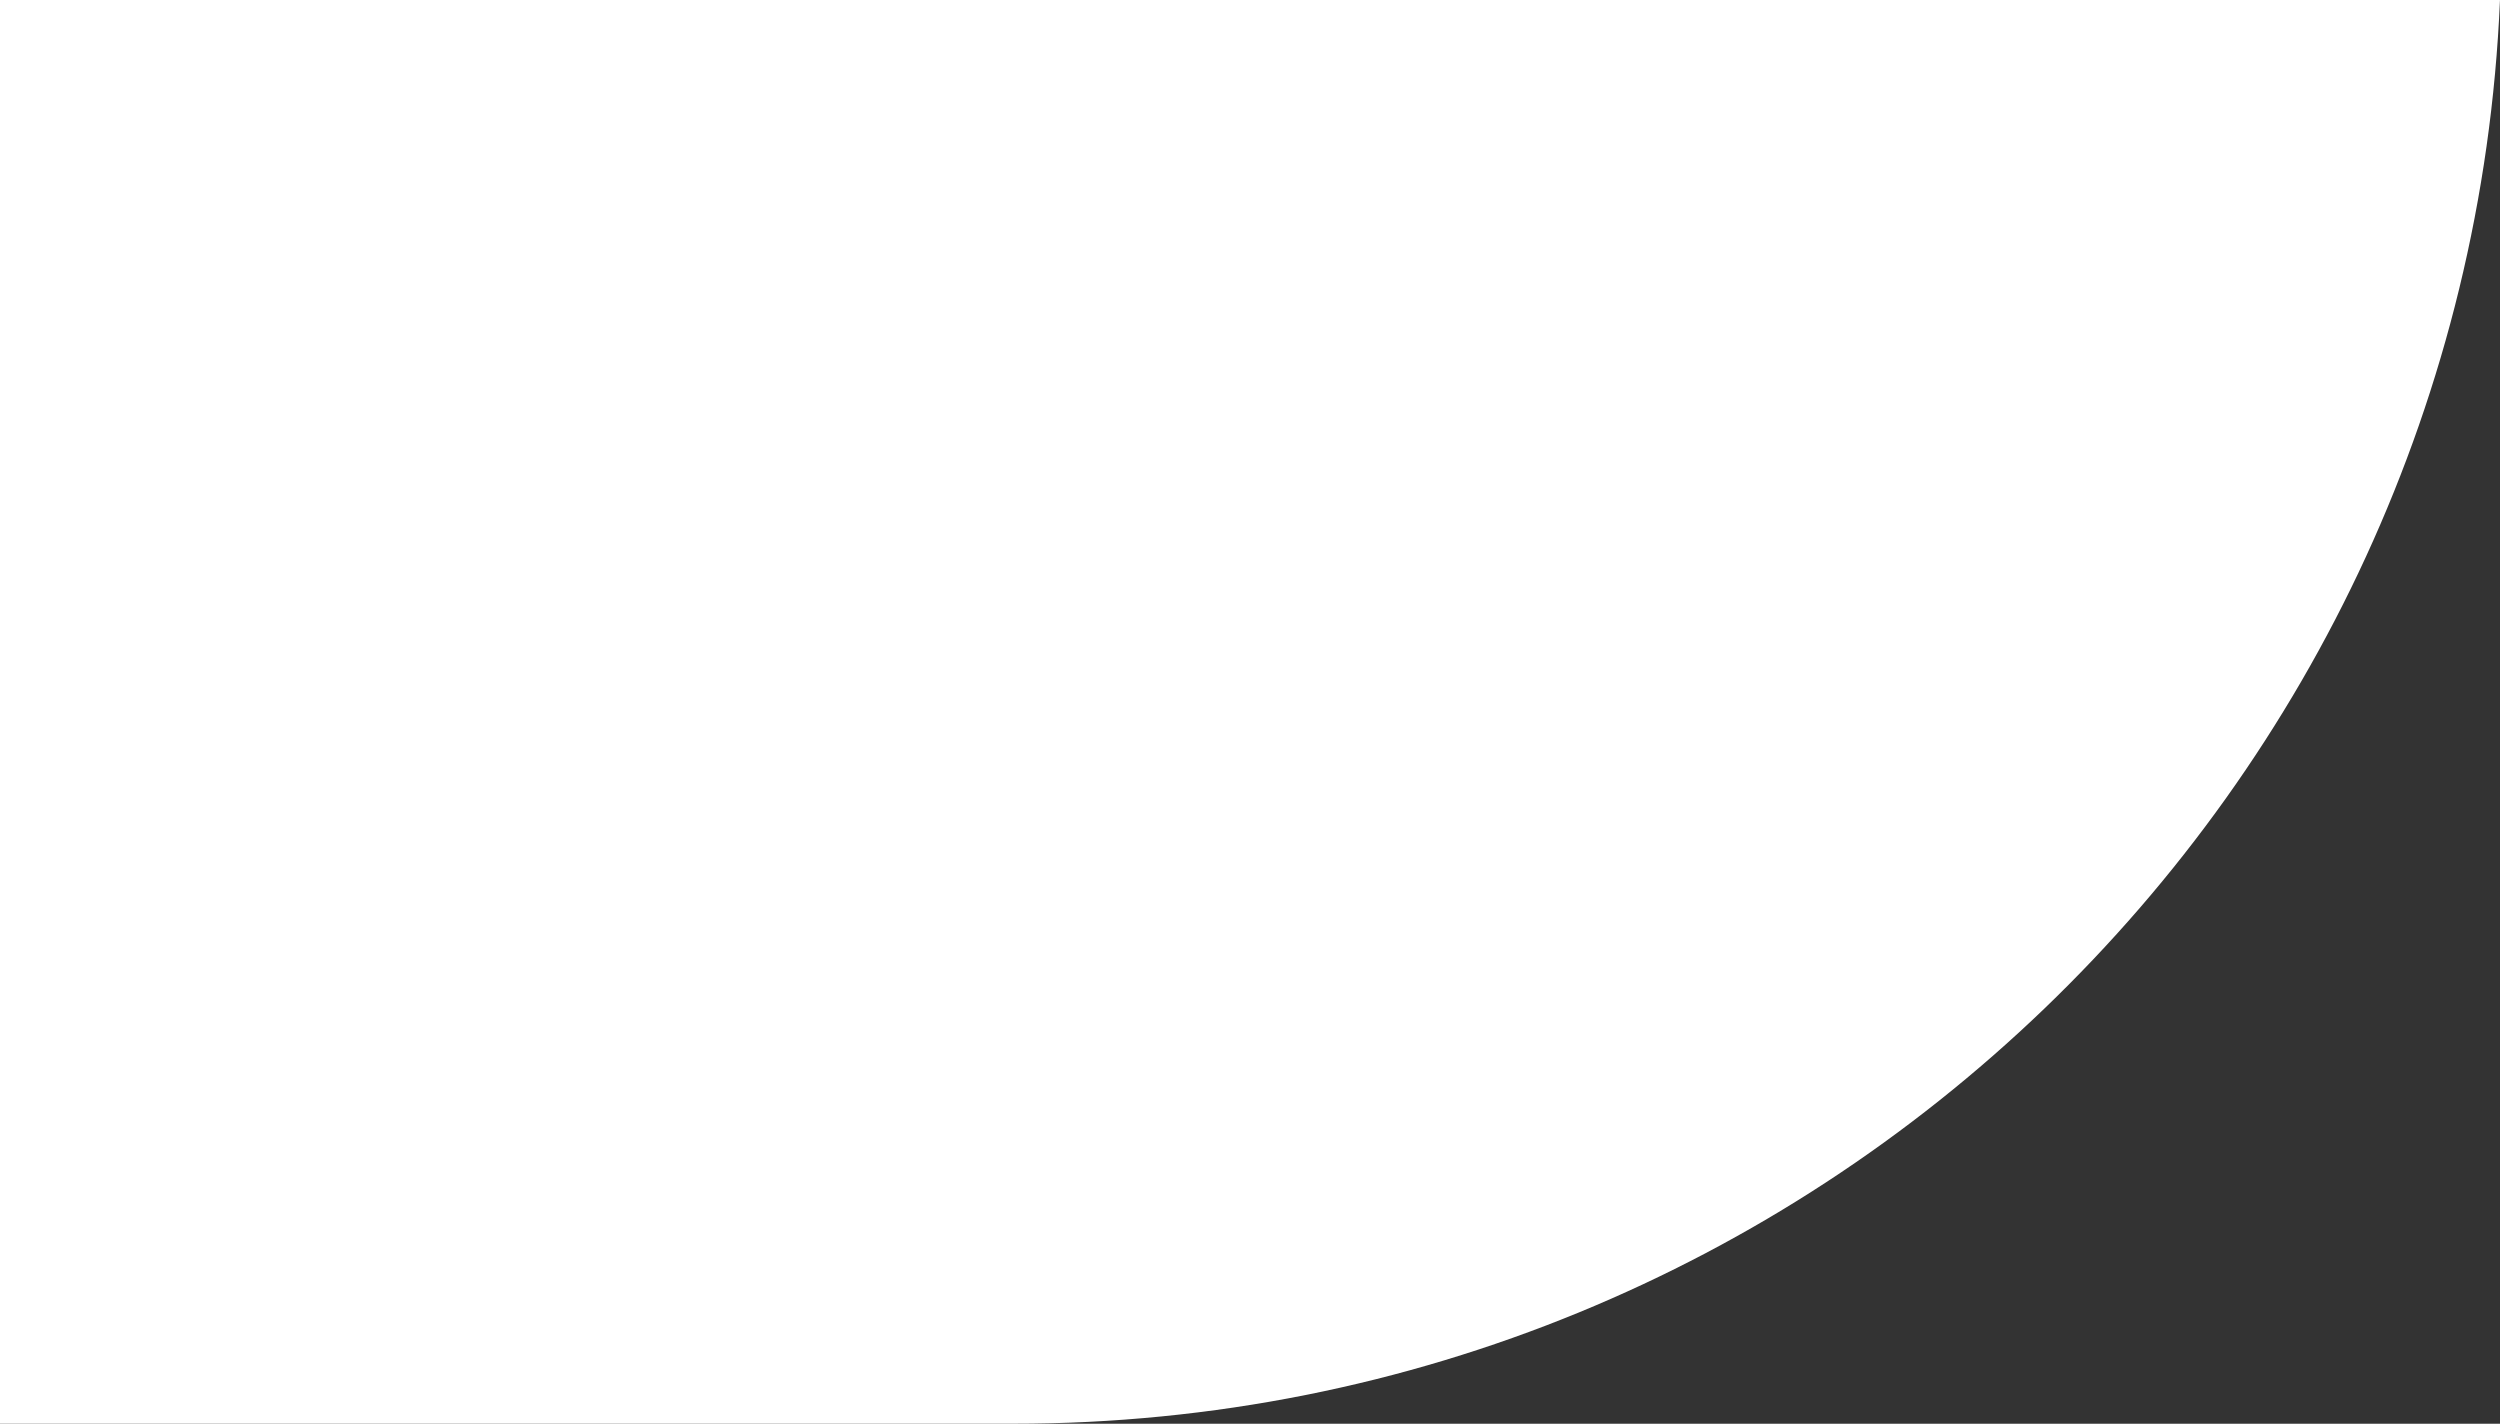 <?xml version="1.0" encoding="UTF-8"?> <svg xmlns="http://www.w3.org/2000/svg" id="Слой_1" data-name="Слой 1" viewBox="0 0 2381.07 1356.03"><rect x="0" y="0" width="2381.07" height="1356.03" fill="#333333" stroke="none"/> <defs> <style>.cls-1{fill:#fff;}</style> </defs> <path class="cls-1" d="M0,0V1356H965.05c762.23,0,1383.92-601.7,1416-1356Z"></path> </svg> 